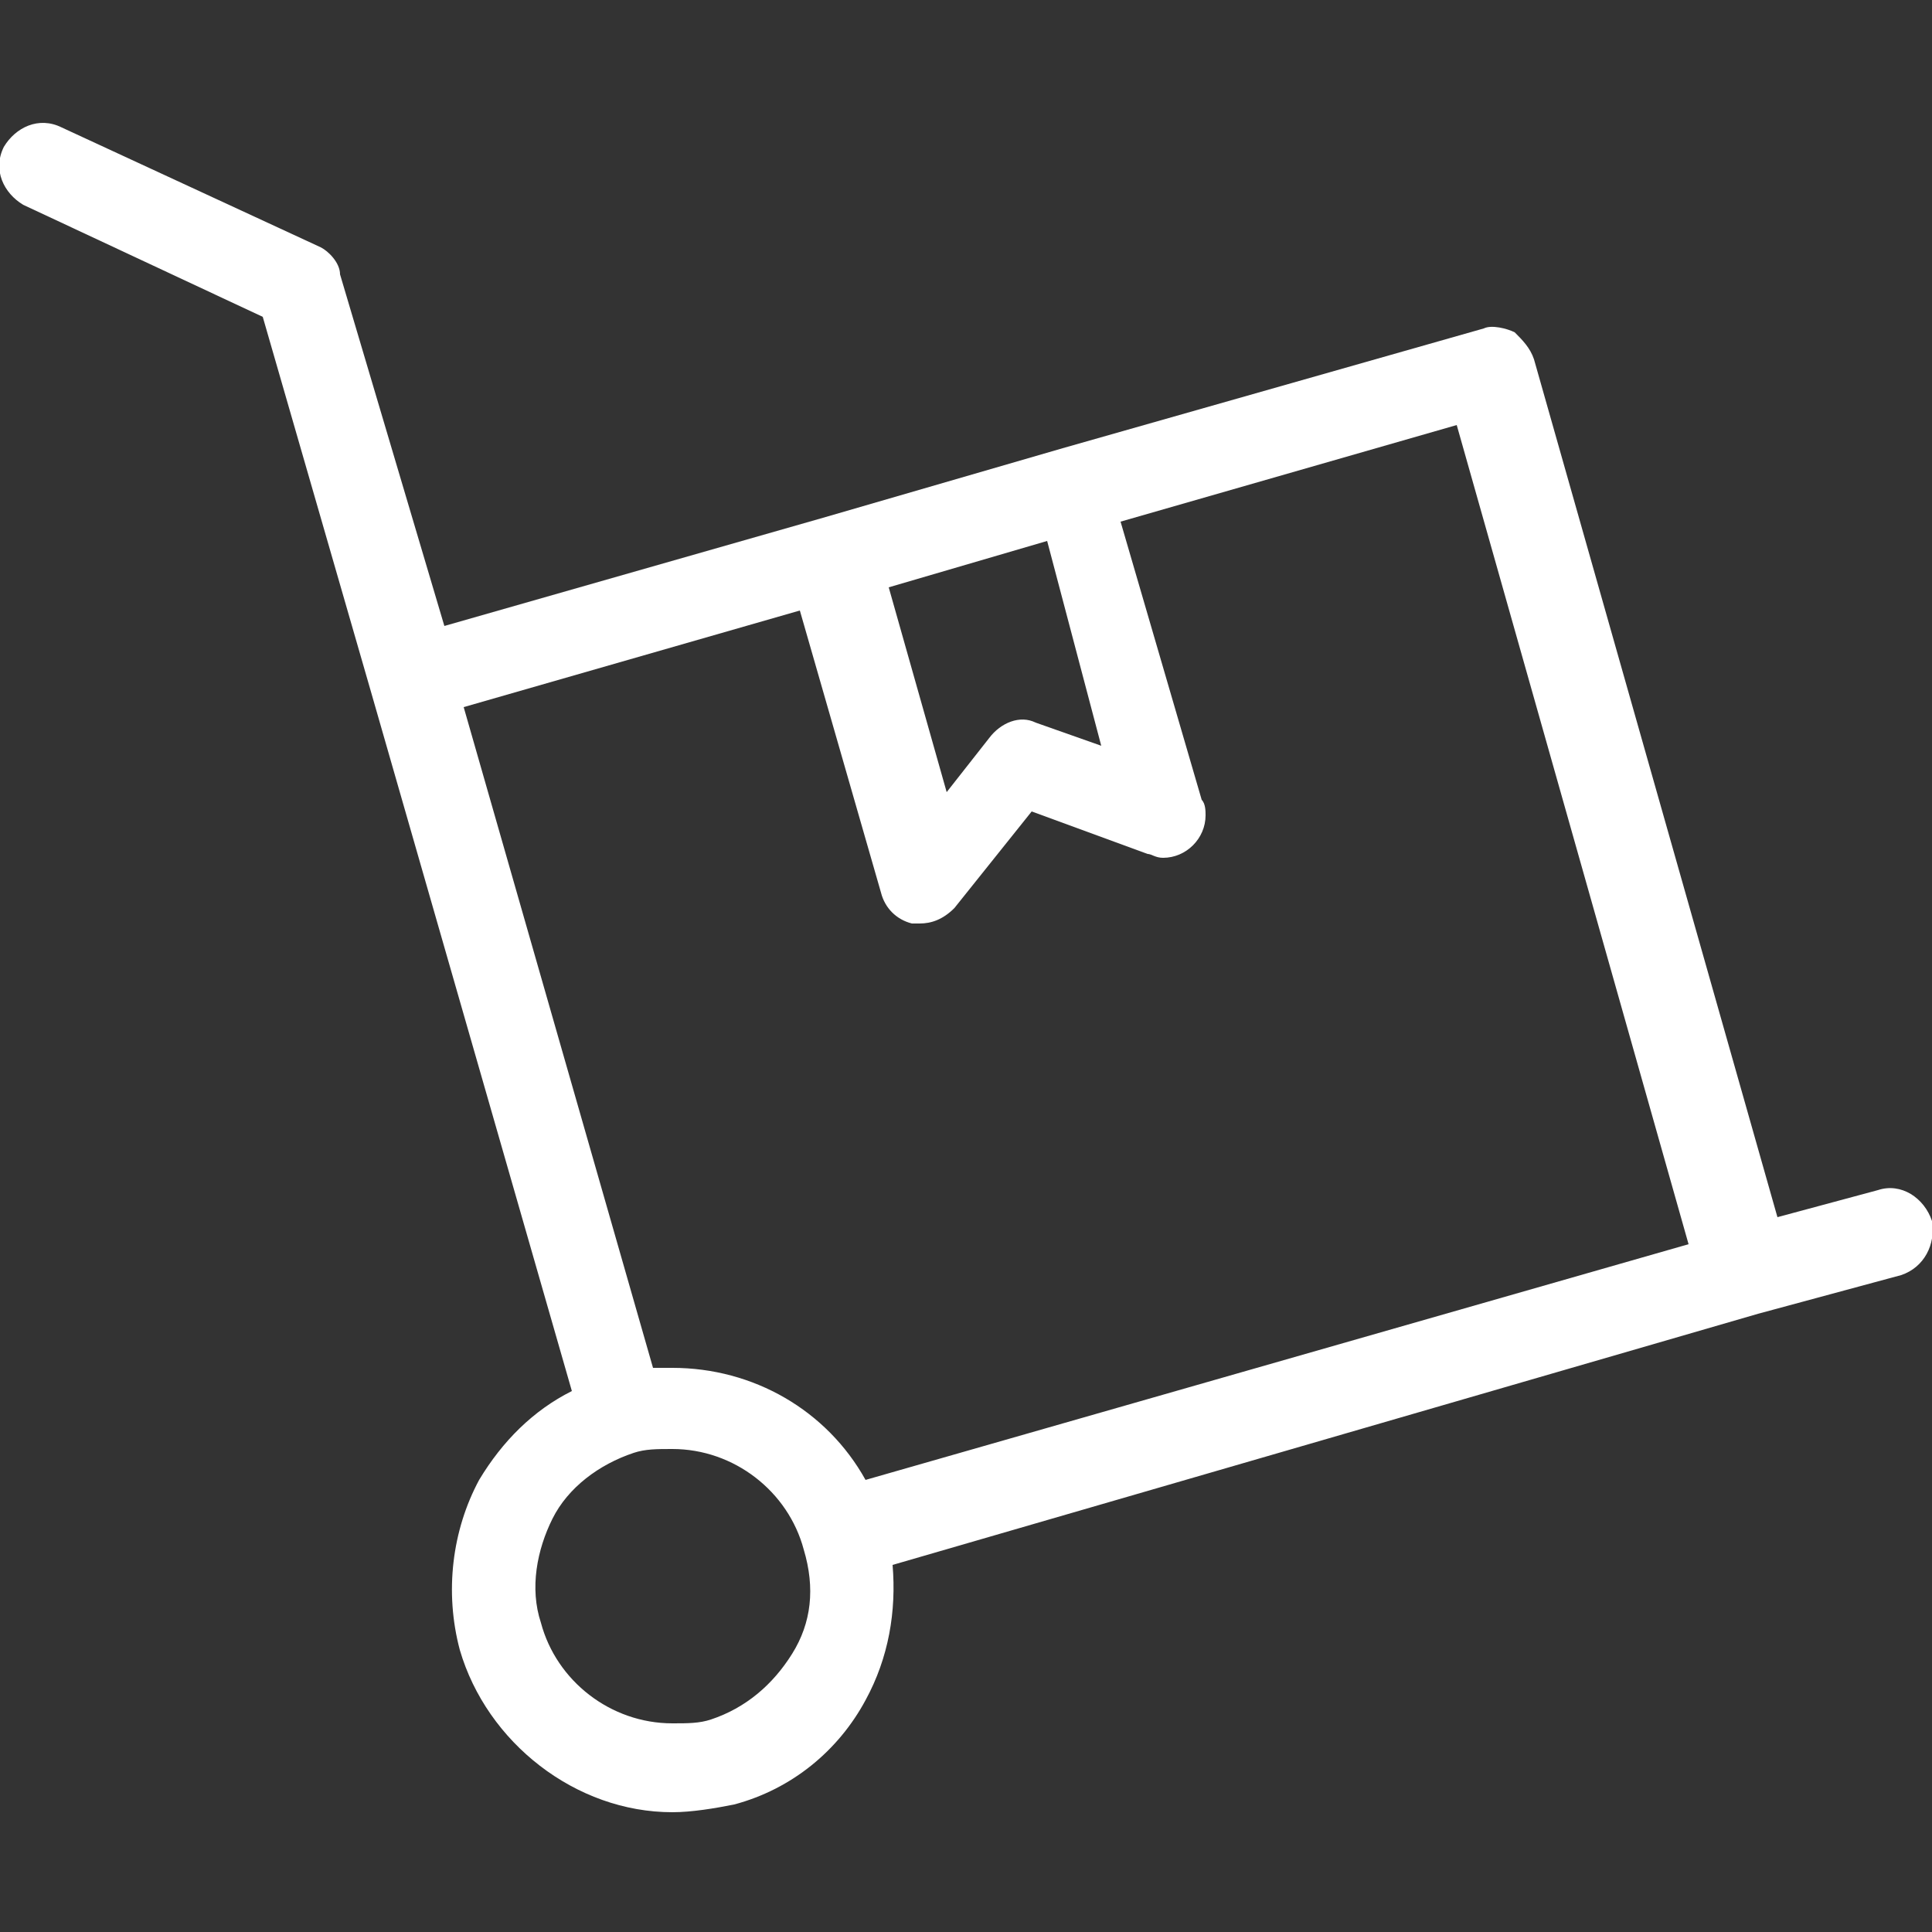 <?xml version="1.0" encoding="utf-8"?>
<!-- Generator: Adobe Illustrator 25.4.1, SVG Export Plug-In . SVG Version: 6.00 Build 0)  -->
<svg version="1.1" id="Layer_1" xmlns="http://www.w3.org/2000/svg" xmlns:xlink="http://www.w3.org/1999/xlink" x="0px" y="0px"
	 viewBox="0 0 50 50" style="enable-background:new 0 0 50 50;" xml:space="preserve">
<rect x="0" y="0" width="50" height="50" fill="#333333" stroke="none"/>
<style type="text/css">
	.st0{fill:#FFFFFF;}
</style>
<g id="Layer_1_00000016067706479401720680000016477513461568822195_">
</g>
<g id="Layer_2_00000150093111202796318000000011983610792273092240_">
	<g>
		<path class="st0" d="M48.6,30.8L46,31.5L39.7,9.3c-0.1-0.3-0.3-0.5-0.5-0.7c-0.2-0.1-0.6-0.2-0.8-0.1l-10.9,3.1l0,0l-6.2,1.8l0,0
			l-9.8,2.8L8.8,7.1C8.8,6.8,8.5,6.5,8.3,6.4L1.6,3.3C1,3,0.4,3.3,0.1,3.8c-0.3,0.6,0,1.2,0.5,1.5l6.2,2.9l2.8,9.7c0,0,0,0,0,0
			L14.8,36c-1,0.5-1.8,1.3-2.4,2.3c-0.7,1.3-0.9,2.9-0.5,4.4c0.7,2.4,3,4.2,5.5,4.2c0.5,0,1.1-0.1,1.6-0.2c1.5-0.4,2.7-1.4,3.4-2.7
			c0.6-1.1,0.8-2.3,0.7-3.5L45.5,34h0l3.7-1c0.6-0.2,0.9-0.8,0.8-1.4C49.8,31,49.2,30.6,48.6,30.8z M28.5,19.3l-1.7-0.6
			c-0.4-0.2-0.9,0-1.2,0.4l-1.1,1.4l-1.5-5.3l4.1-1.2L28.5,19.3z M20.5,42.8c-0.5,0.8-1.2,1.4-2.1,1.7c-0.3,0.1-0.6,0.1-1,0.1
			c-1.6,0-3-1.1-3.4-2.6c-0.3-0.9-0.1-1.9,0.3-2.7s1.2-1.4,2.1-1.7c0.3-0.1,0.6-0.1,1-0.1c1.6,0,3,1.1,3.4,2.6
			C21.1,41.1,21,42,20.5,42.8z M22.4,38.3c-1-1.8-2.9-2.9-5-2.9c-0.2,0-0.3,0-0.5,0L12,18.3l8.7-2.5l2.1,7.3
			c0.1,0.4,0.4,0.7,0.8,0.8c0.1,0,0.1,0,0.2,0c0.3,0,0.6-0.1,0.9-0.4l2-2.5l3,1.1c0.1,0,0.2,0.1,0.4,0.1c0.6,0,1.1-0.5,1.1-1.1
			c0-0.1,0-0.3-0.1-0.4l-2.1-7.2l8.7-2.5l6,21.2L22.4,38.3z"/>
	</g>
</g>
</svg>
